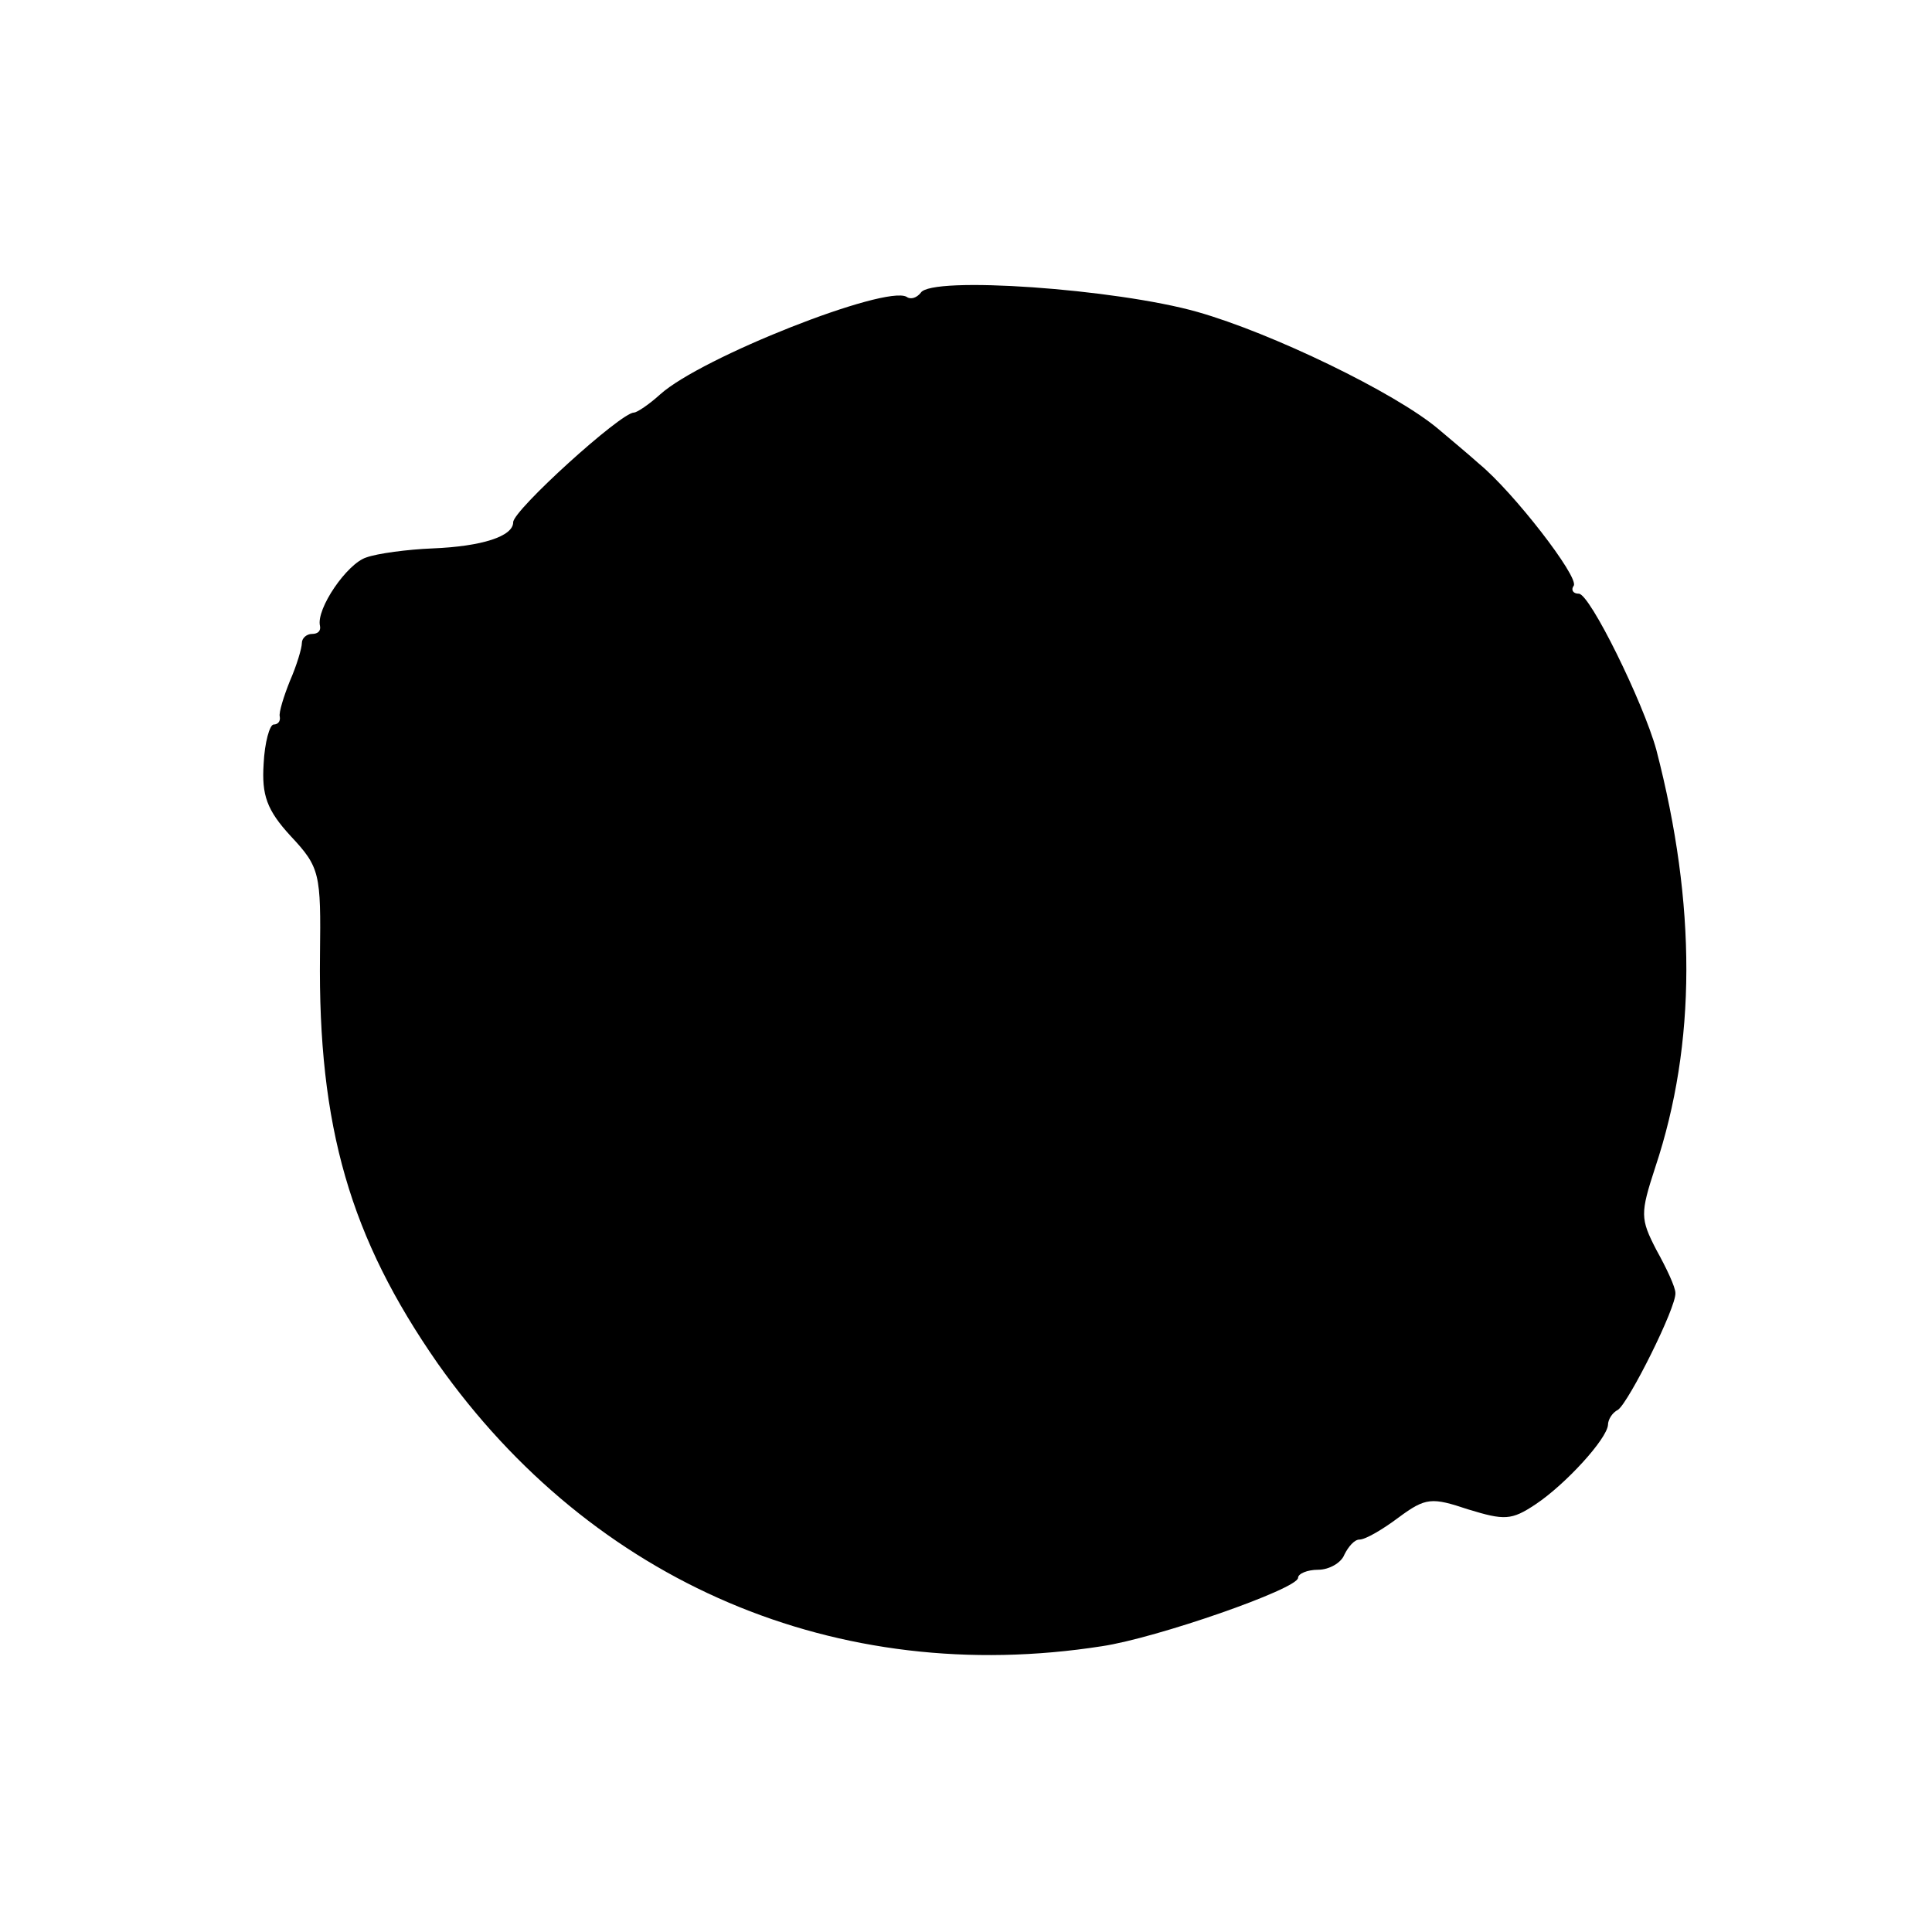 <?xml version="1.0" standalone="no"?>
<!DOCTYPE svg PUBLIC "-//W3C//DTD SVG 20010904//EN"
 "http://www.w3.org/TR/2001/REC-SVG-20010904/DTD/svg10.dtd">
<svg version="1.0" xmlns="http://www.w3.org/2000/svg"
 width="192pt" height="192pt" viewBox="0 0 192 192"
 preserveAspectRatio="xMidYMid meet">
<g transform="translate(0,192) scale(0.1,-0.1)"
fill="#000000" stroke="none">
<path d="M915 1629 c-4 -5 -10 -7 -14 -4 -21 12 -204 -60 -245 -97 -11 -10
-23 -18 -26 -18 -13 0 -120 -97 -120 -109 0 -14 -31 -24 -80 -26 -25 -1 -55
-5 -66 -9 -19 -6 -50 -51 -46 -68 1 -5 -2 -8 -8 -8 -5 0 -10 -4 -10 -9 0 -5
-5 -22 -12 -38 -6 -15 -11 -31 -10 -35 1 -5 -2 -8 -6 -8 -4 0 -9 -18 -10 -39
-2 -31 3 -46 27 -72 29 -31 30 -37 29 -118 -2 -171 30 -281 117 -406 154 -218
397 -322 660 -281 54 8 195 57 195 68 0 4 9 8 20 8 11 0 23 7 26 15 4 8 10 15
15 15 6 0 23 10 39 22 27 20 33 20 69 8 36 -11 43 -11 67 5 30 20 71 65 72 79
0 5 4 12 10 15 11 8 58 102 57 116 0 6 -9 25 -19 43 -16 31 -16 36 -1 82 41
123 41 261 1 415 -13 47 -66 155 -77 155 -6 0 -8 4 -5 8 5 9 -60 93 -94 121
-10 9 -28 24 -41 35 -43 36 -165 95 -239 116 -81 23 -265 36 -275 19z"/>
</g>
</svg>
